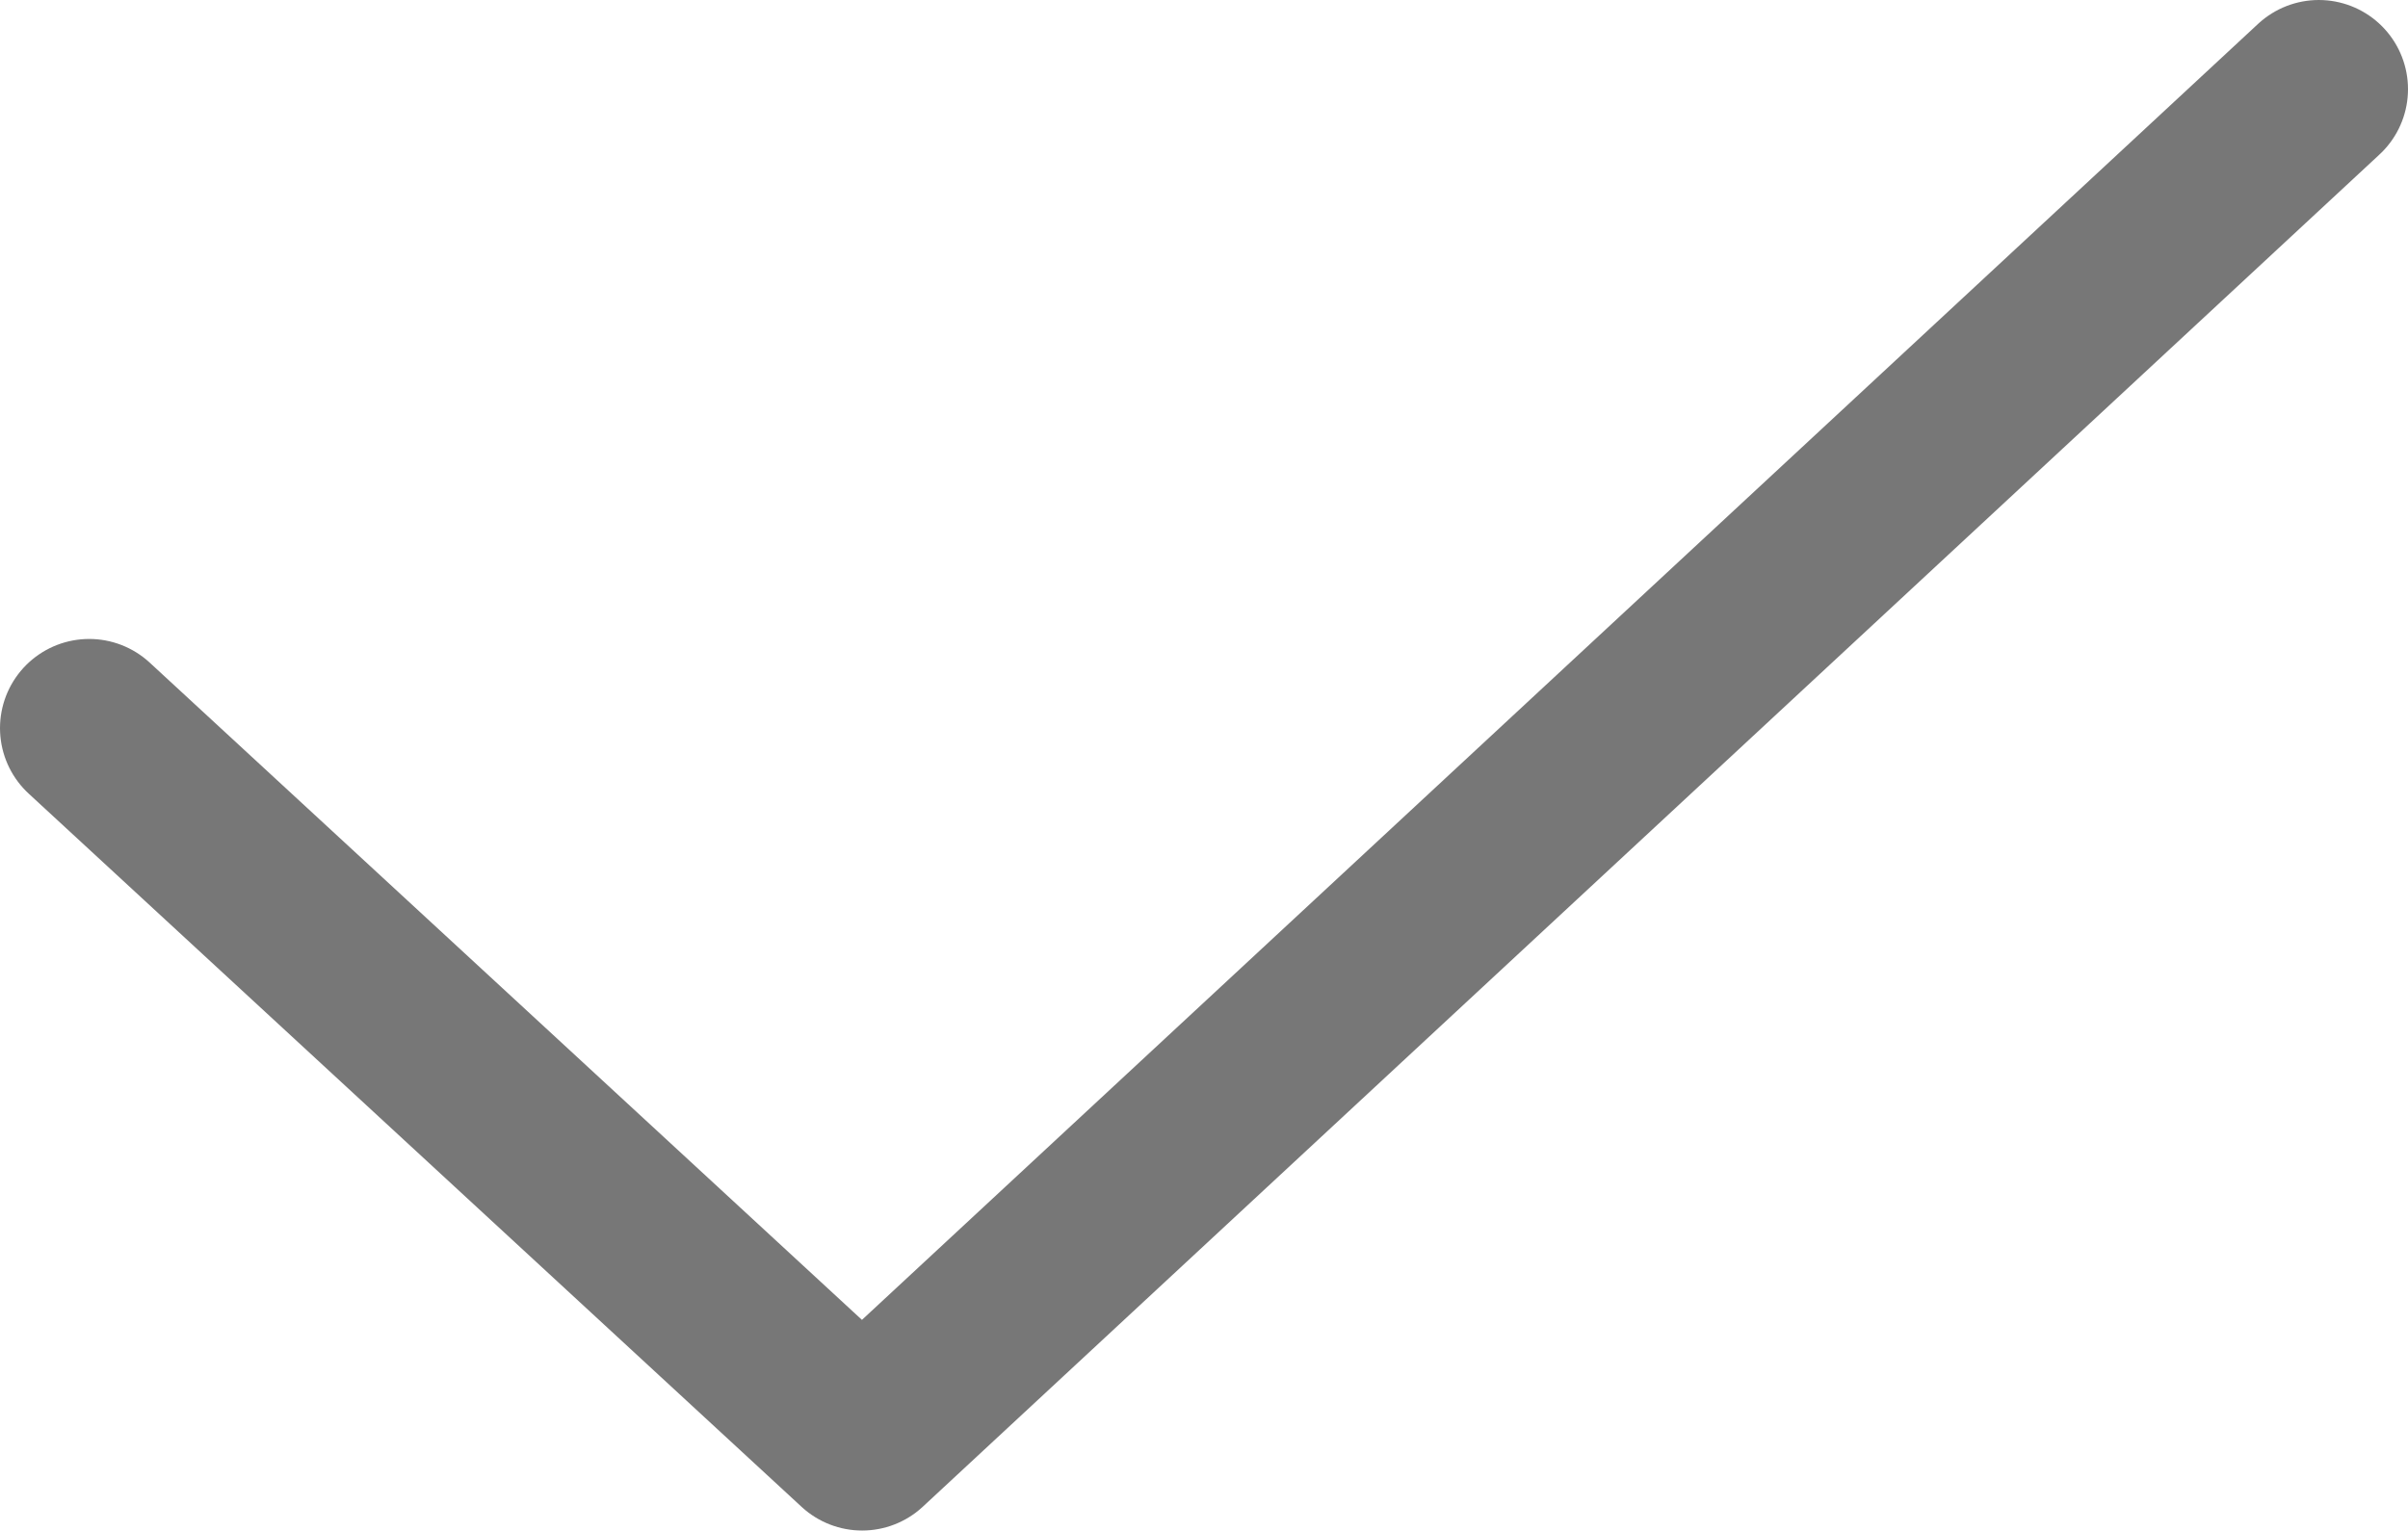 <?xml version="1.0" encoding="UTF-8"?>
<svg id="_레이어_1" xmlns="http://www.w3.org/2000/svg" width="32.4" height="20.6" version="1.1" viewBox="0 0 32.4 20.6">
  <!-- Generator: Adobe Illustrator 29.4.0, SVG Export Plug-In . SVG Version: 2.1.0 Build 152)  -->
  <defs>
    <style>
      .st0 {
        fill: none;
        stroke: #777;
        stroke-linecap: round;
        stroke-linejoin: round;
        stroke-width: 2.4px;
      }
    </style>
  </defs>
  <polyline class="st0" points="1.2 9.8 11.6 19.4 31.2 1.2"/>
</svg>